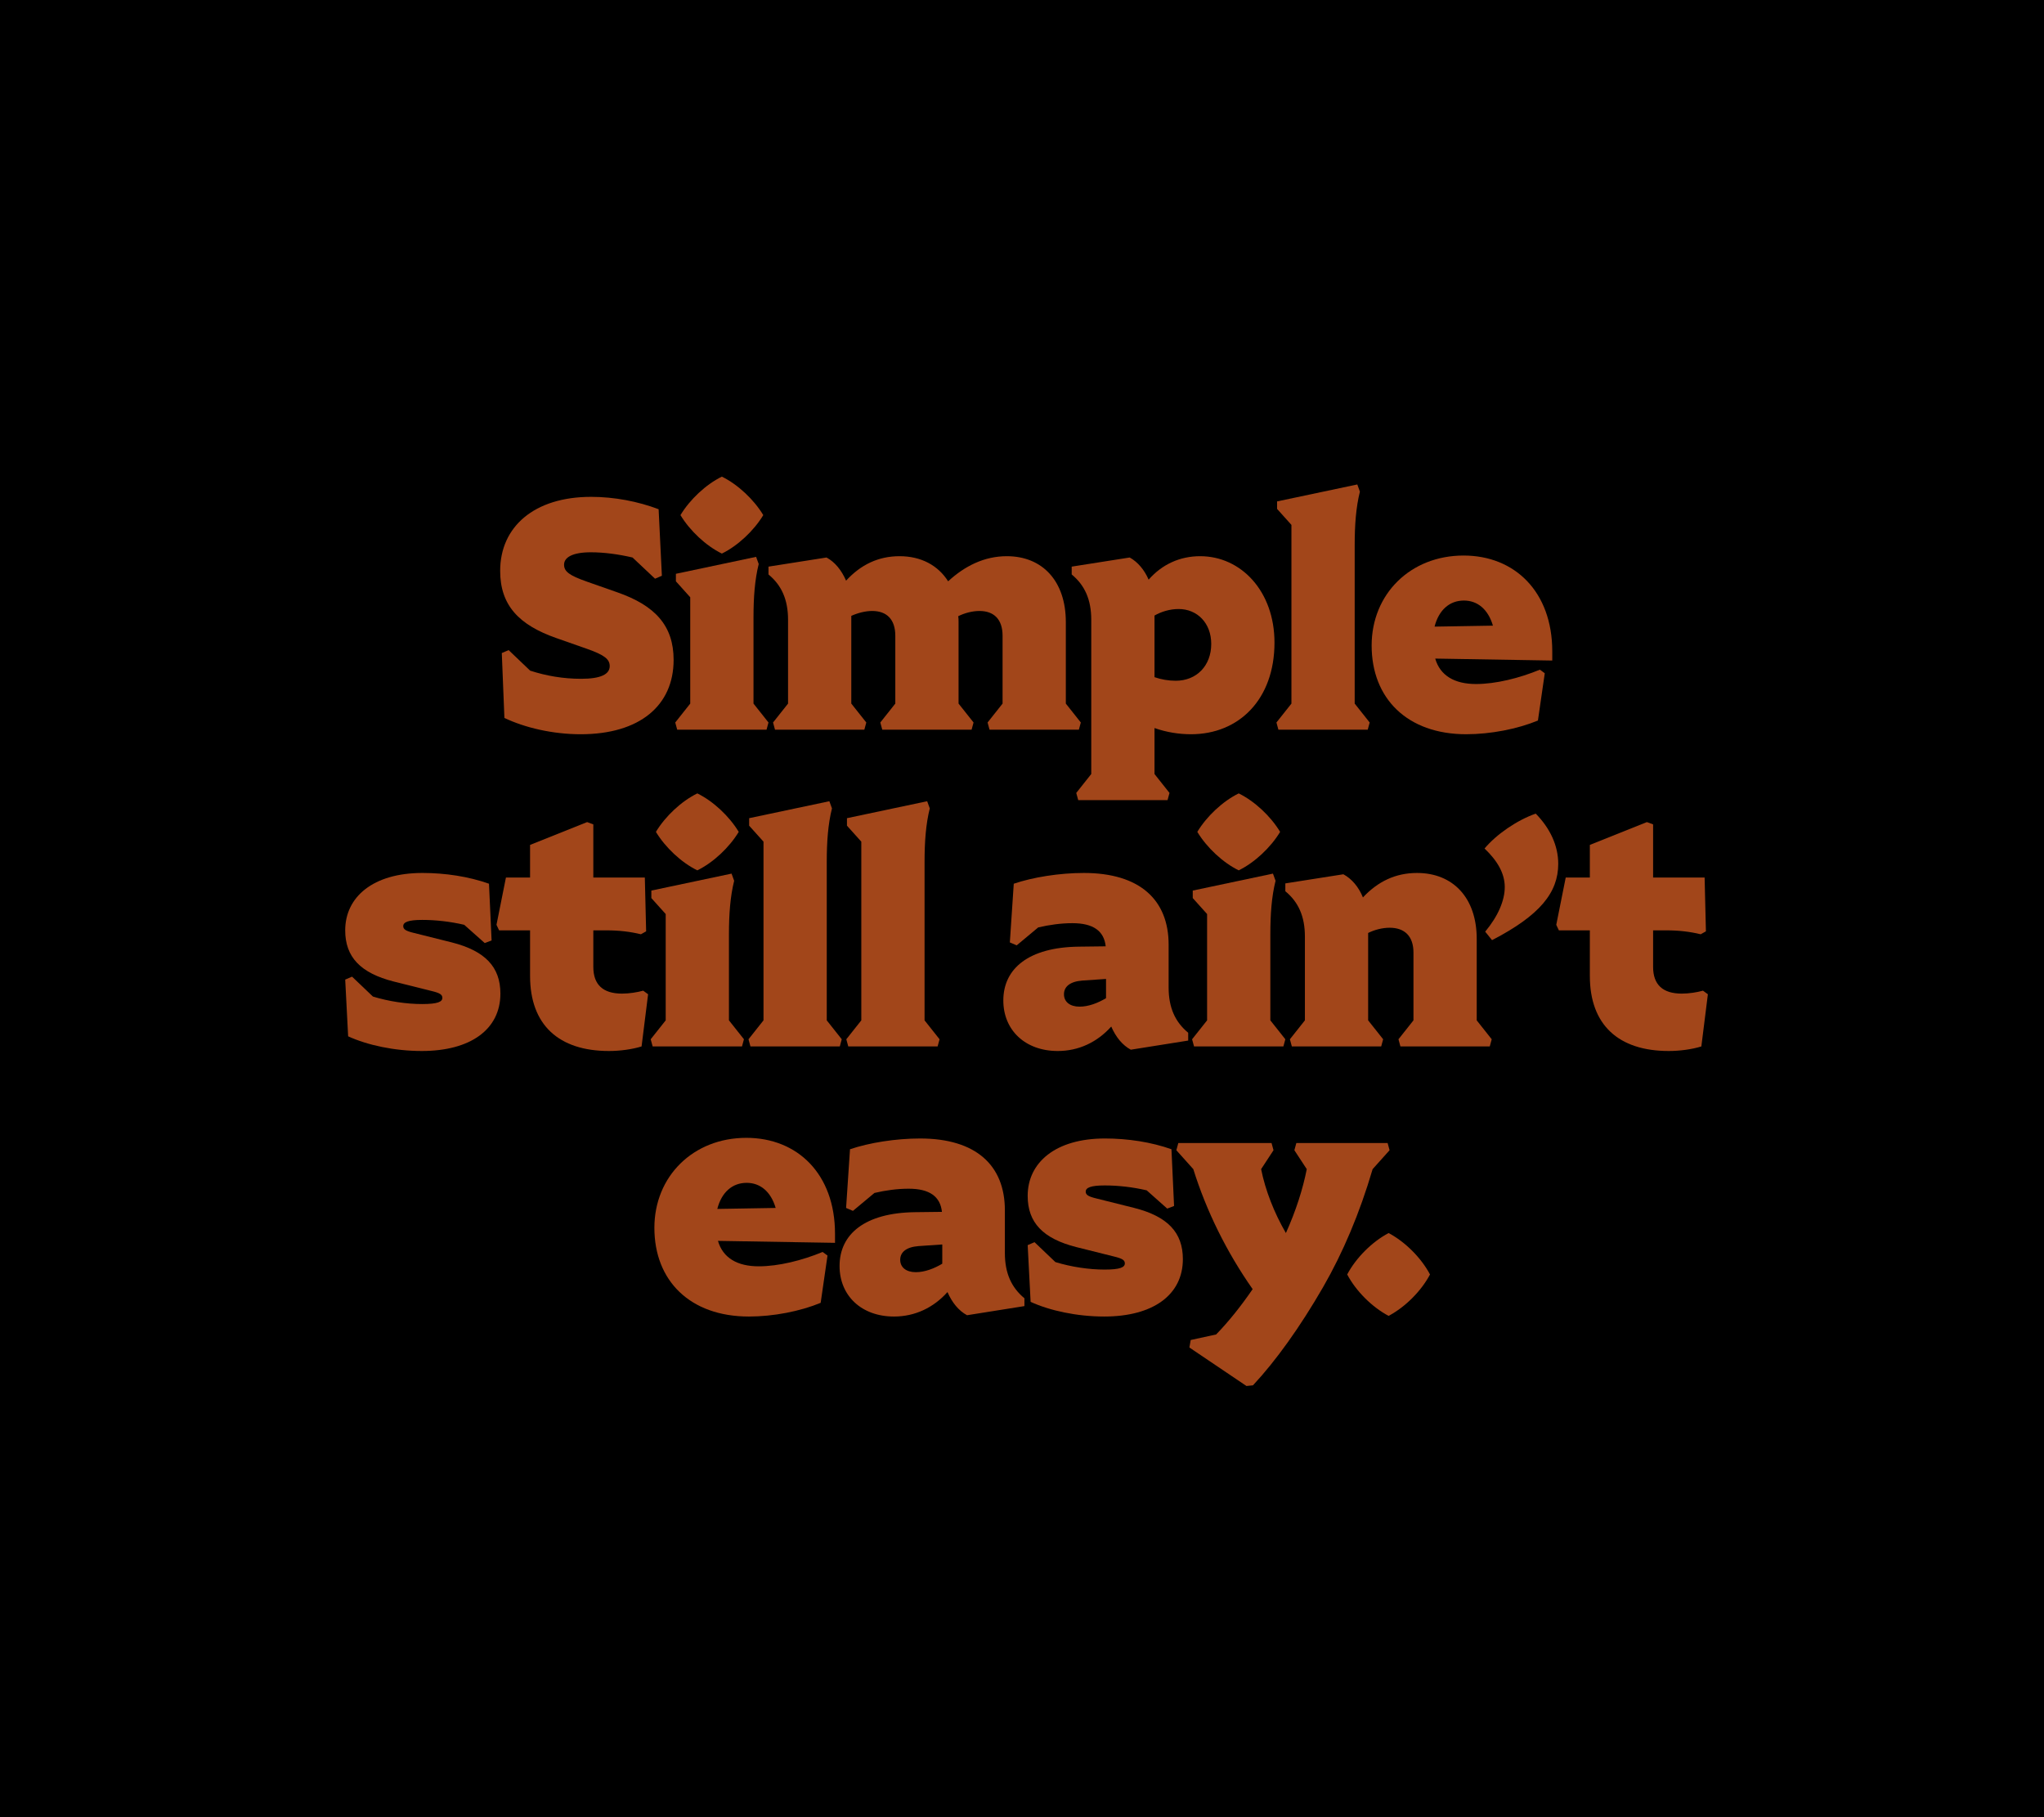 <?xml version="1.0" encoding="UTF-8"?><svg id="a" xmlns="http://www.w3.org/2000/svg" viewBox="0 0 1800 1600"><defs><style>.b{fill:#a2461a;}</style></defs><rect width="1800" height="1600"/><path class="b" d="m444.196,632.125l-2.297-57.134,6.028-2.584,18.95,18.087c14.069,4.594,29.286,7.178,44.789,7.178,17.514,0,25.267-4.02,25.267-11.197,0-6.028-4.594-9.761-20.098-15.217l-26.989-9.475c-32.731-11.484-49.384-28.711-49.384-59.145,0-38.759,29.859-65.173,80.104-65.173,20.386,0,41.345,4.02,59.433,10.909l2.87,58.572-6.028,2.584-19.811-18.662c-12.347-2.872-24.978-4.594-36.75-4.594-16.366,0-23.544,4.594-23.544,10.909,0,6.03,4.594,9.475,20.1,14.93l26.987,9.475c32.731,11.484,49.384,28.998,49.384,59.431,0,40.197-29.859,65.462-81.826,65.462-24.692,0-49.097-5.742-67.184-14.356Z"/><path class="b" d="m594.64,636.144l13.206-16.651v-93.6l-12.631-14.067v-6.605l70.629-14.928,2.297,6.317c-3.445,13.781-4.594,29.284-4.594,47.087v75.798l13.208,16.651-1.722,6.317h-78.67l-1.722-6.317Zm4.594-182.602c8.325-13.781,22.395-26.989,36.462-33.88,14.069,6.891,28.139,20.1,36.464,33.88-8.325,13.781-22.395,26.989-36.464,33.878-14.067-6.889-28.137-20.098-36.462-33.878Z"/><path class="b" d="m680.77,636.144l13.208-16.651v-73.789c0-17.8-5.742-30.434-17.228-39.909v-6.889l51.106-8.039c7.464,4.02,13.208,11.197,17.228,20.384,12.92-14.069,28.423-21.534,47.087-21.534,18.948,0,33.878,8.039,42.779,22.108,14.642-13.494,31.87-22.108,51.681-22.108,31.295,0,51.967,21.82,51.967,57.997v71.778l13.206,16.651-1.722,6.317h-78.668l-1.722-6.317,13.206-16.651v-59.72c0-14.356-7.464-21.822-20.384-21.822-6.03,0-12.922,1.724-18.664,4.594.288,1.722.288,3.447.288,5.169v71.778l13.206,16.651-1.722,6.317h-78.668l-1.724-6.317,13.208-16.651v-59.72c0-14.356-7.464-21.822-20.386-21.822-6.028,0-12.631,1.724-18.375,4.308v77.234l13.208,16.651-1.722,6.317h-78.67l-1.722-6.317Z"/><path class="b" d="m947.784,698.161l13.208-16.653v-135.804c0-17.8-5.742-30.434-17.228-39.909v-6.889l51.106-8.039c7.178,4.02,12.922,10.909,16.653,19.523,11.772-13.494,27.564-20.672,45.364-20.672,36.176,0,65.462,31.008,65.462,76.084,0,49.67-31.008,80.679-73.501,80.679-10.623,0-21.534-1.722-32.156-5.455v40.483l13.206,16.653-1.722,6.317h-78.668l-1.724-6.317Zm68.908-156.19v54.264c5.742,2.011,12.345,3.158,18.662,3.158,18.375,0,31.295-13.206,31.295-32.442,0-18.375-12.345-30.722-28.711-30.722-7.751,0-15.217,2.297-21.245,5.742Z"/><path class="b" d="m1124.069,636.144l13.206-16.651v-157.338l-12.633-14.069v-6.603l70.631-14.93,2.297,6.317c-3.447,13.781-4.594,29.286-4.594,47.087v139.537l13.208,16.651-1.724,6.317h-78.668l-1.722-6.317Z"/><path class="b" d="m1207.904,568.387c0-45.364,34.165-79.245,80.965-79.245,45.076,0,78.095,31.87,78.095,84.412v8.039l-103.073-1.722c4.306,14.93,16.939,22.395,35.889,22.395,17.514,0,38.184-5.169,56.273-12.633l4.306,3.158-6.028,41.631c-18.089,7.466-41.631,12.059-63.165,12.059-51.967,0-83.262-31.581-83.262-78.093Zm55.412-16.653l51.392-.861c-4.306-14.644-13.781-22.108-25.553-22.108-12.633,0-22.106,8.325-25.839,22.969Z"/><path class="b" d="m306.586,912.471l-2.586-49.956,6.03-2.586,18.375,17.514c14.069,4.308,29.573,6.605,43.353,6.605s17.802-2.011,17.802-5.455c0-2.872-2.297-4.308-9.475-6.03l-33.306-8.325c-29.286-7.466-42.781-21.534-42.781-45.078,0-29.284,24.405-50.531,68.047-50.531,20.098,0,40.77,3.158,58.57,9.475l2.297,49.956-6.03,2.297-18.087-16.078c-12.347-2.87-24.98-4.306-37.039-4.306-12.345,0-16.653,2.009-16.653,5.455,0,2.87,2.297,4.306,9.475,6.028l33.306,8.327c29.286,7.464,42.779,21.534,42.779,45.076,0,31.583-26.414,50.531-69.193,50.531-24.117,0-47.948-5.167-64.887-12.92Z"/><path class="b" d="m466.793,859.356v-40.197h-27.275l-2.297-4.881,8.325-41.631h21.247v-28.711l50.245-20.098,5.455,2.011v46.798h45.362l1.15,47.373-4.594,2.586c-9.475-2.297-19.236-3.447-30.147-3.447h-11.77v32.158c0,15.79,8.612,23.542,25.265,23.542,6.317,0,13.494-1.148,18.664-2.584l4.306,3.158-5.742,45.937c-8.327,2.584-18.95,4.02-28.711,4.02-44.215,0-69.481-22.967-69.481-66.034Z"/><path class="b" d="m573.023,915.054l13.208-16.651v-93.6l-12.633-14.067v-6.605l70.631-14.928,2.295,6.317c-3.445,13.781-4.592,29.284-4.592,47.087v75.798l13.206,16.651-1.722,6.317h-78.668l-1.724-6.317Zm4.594-182.602c8.327-13.781,22.395-26.989,36.464-33.88,14.067,6.891,28.137,20.1,36.462,33.88-8.325,13.781-22.395,26.989-36.462,33.878-14.069-6.889-28.137-20.098-36.464-33.878Z"/><path class="b" d="m659.155,915.054l13.206-16.651v-157.338l-12.633-14.069v-6.603l70.631-14.93,2.297,6.317c-3.447,13.781-4.594,29.286-4.594,47.087v139.537l13.208,16.651-1.724,6.317h-78.668l-1.722-6.317Z"/><path class="b" d="m745.285,915.054l13.208-16.651v-157.338l-12.633-14.069v-6.603l70.629-14.93,2.297,6.317c-3.445,13.781-4.594,29.286-4.594,47.087v139.537l13.208,16.651-1.722,6.317h-78.67l-1.722-6.317Z"/><path class="b" d="m883.556,880.889c0-28.139,22.395-46.8,66.323-47.375l23.831-.286c-1.436-13.494-10.909-20.386-29.284-20.386-10.05,0-20.386,1.436-30.147,3.733l-18.95,15.792-6.028-2.584,3.445-51.681c16.939-5.742,40.195-9.475,61.729-9.475,49.097,0,74.65,23.544,74.65,63.165v37.612c0,17.8,5.742,30.434,17.226,39.909v6.891l-50.531,8.039c-7.466-4.02-13.208-11.197-17.228-20.386-12.345,13.783-28.711,21.534-47.087,21.534-28.711,0-47.948-18.375-47.948-44.501Zm67.184,5.453c7.753,0,16.08-3.158,23.258-7.464v-16.939l-20.961,1.436c-10.909.861-16.078,5.453-16.078,12.059s5.169,10.909,13.781,10.909Z"/><path class="b" d="m1049.79,915.054l13.208-16.651v-93.6l-12.633-14.067v-6.605l70.631-14.928,2.295,6.317c-3.445,13.781-4.592,29.284-4.592,47.087v75.798l13.206,16.651-1.722,6.317h-78.668l-1.724-6.317Zm4.594-182.602c8.327-13.781,22.395-26.989,36.464-33.88,14.067,6.891,28.137,20.1,36.462,33.88-8.325,13.781-22.395,26.989-36.462,33.878-14.069-6.889-28.137-20.098-36.464-33.878Z"/><path class="b" d="m1135.922,915.054l13.208-16.651v-73.789c0-17.8-5.742-30.434-17.228-39.909v-6.889l51.106-8.039c7.464,4.02,13.494,11.197,17.228,20.384,13.206-14.069,28.711-21.534,47.659-21.534,31.583,0,52.542,21.82,52.542,57.997v71.778l13.208,16.651-1.724,6.317h-78.668l-1.722-6.317,13.206-16.651v-59.72c0-14.356-7.751-21.822-20.959-21.822-6.317,0-13.206,1.724-18.95,4.594v76.947l13.208,16.651-1.722,6.317h-78.67l-1.722-6.317Z"/><path class="b" d="m1307.901,820.308c11.486-13.781,17.228-27.564,17.228-39.334,0-12.061-6.603-23.258-17.8-33.88,10.623-12.633,28.711-24.978,45.076-30.72,12.633,12.92,19.811,28.137,19.811,44.215,0,25.267-16.078,45.364-58.284,67.184l-6.03-7.464Z"/><path class="b" d="m1400.064,859.356v-40.197h-27.275l-2.297-4.881,8.327-41.631h21.245v-28.711l50.245-20.098,5.455,2.011v46.798h45.364l1.148,47.373-4.592,2.586c-9.475-2.297-19.236-3.447-30.147-3.447h-11.772v32.158c0,15.79,8.614,23.542,25.267,23.542,6.317,0,13.494-1.148,18.662-2.584l4.308,3.158-5.744,45.937c-8.325,2.584-18.948,4.02-28.711,4.02-44.215,0-69.481-22.967-69.481-66.034Z"/><path class="b" d="m576.269,1081.09c0-45.364,34.165-79.245,80.965-79.245,45.076,0,78.095,31.87,78.095,84.412v8.039l-103.073-1.722c4.306,14.93,16.939,22.395,35.889,22.395,17.514,0,38.184-5.169,56.273-12.633l4.306,3.158-6.028,41.631c-18.089,7.466-41.631,12.059-63.165,12.059-51.967,0-83.262-31.581-83.262-78.093Zm55.412-16.653l51.392-.861c-4.306-14.644-13.781-22.108-25.553-22.108-12.633,0-22.106,8.325-25.839,22.969Z"/><path class="b" d="m739.344,1114.682c0-28.139,22.395-46.8,66.323-47.375l23.831-.286c-1.436-13.494-10.909-20.386-29.284-20.386-10.05,0-20.386,1.436-30.147,3.733l-18.95,15.792-6.028-2.584,3.445-51.681c16.939-5.742,40.195-9.475,61.729-9.475,49.097,0,74.65,23.544,74.65,63.165v37.612c0,17.8,5.742,30.434,17.226,39.909v6.891l-50.531,8.039c-7.466-4.02-13.208-11.197-17.228-20.386-12.345,13.783-28.711,21.534-47.087,21.534-28.711,0-47.948-18.375-47.948-44.501Zm67.184,5.453c7.753,0,16.08-3.158,23.258-7.464v-16.939l-20.961,1.436c-10.909.861-16.078,5.453-16.078,12.059s5.169,10.909,13.781,10.909Z"/><path class="b" d="m907.589,1146.263l-2.584-49.956,6.028-2.586,18.375,17.514c14.069,4.308,29.573,6.605,43.355,6.605s17.8-2.011,17.8-5.455c0-2.872-2.297-4.308-9.475-6.03l-33.306-8.325c-29.284-7.466-42.779-21.534-42.779-45.078,0-29.284,24.403-50.531,68.045-50.531,20.098,0,40.77,3.158,58.57,9.475l2.297,49.956-6.028,2.297-18.089-16.078c-12.345-2.87-24.978-4.306-37.037-4.306-12.347,0-16.653,2.009-16.653,5.455,0,2.87,2.297,4.306,9.475,6.028l33.304,8.327c29.286,7.464,42.781,21.534,42.781,45.076,0,31.583-26.414,50.531-69.195,50.531-24.117,0-47.948-5.167-64.887-12.92Z"/><path class="b" d="m1047.412,1186.458l1.148-6.603,22.395-4.881c11.197-11.484,22.108-25.267,32.158-39.909-22.969-32.731-40.77-68.906-52.256-105.657l-14.93-16.653,1.724-6.317h82.112l1.724,6.317-10.911,16.653c3.733,18.662,11.484,38.473,21.82,56.273,8.9-19.811,14.93-38.759,18.375-56.273l-10.909-16.653,1.722-6.317h80.39l1.724,6.317-14.93,16.653c-11.486,39.047-26.128,73.501-43.642,103.934-20.384,35.314-41.631,64.887-61.729,86.42l-5.742.575-50.245-33.88Z"/><path class="b" d="m1186.373,1122.146c7.753-14.642,21.82-28.711,36.462-36.464,14.644,7.753,28.711,21.822,36.464,36.464-7.753,14.642-21.82,28.711-36.464,36.464-14.642-7.753-28.709-21.822-36.462-36.464Z"/></svg>